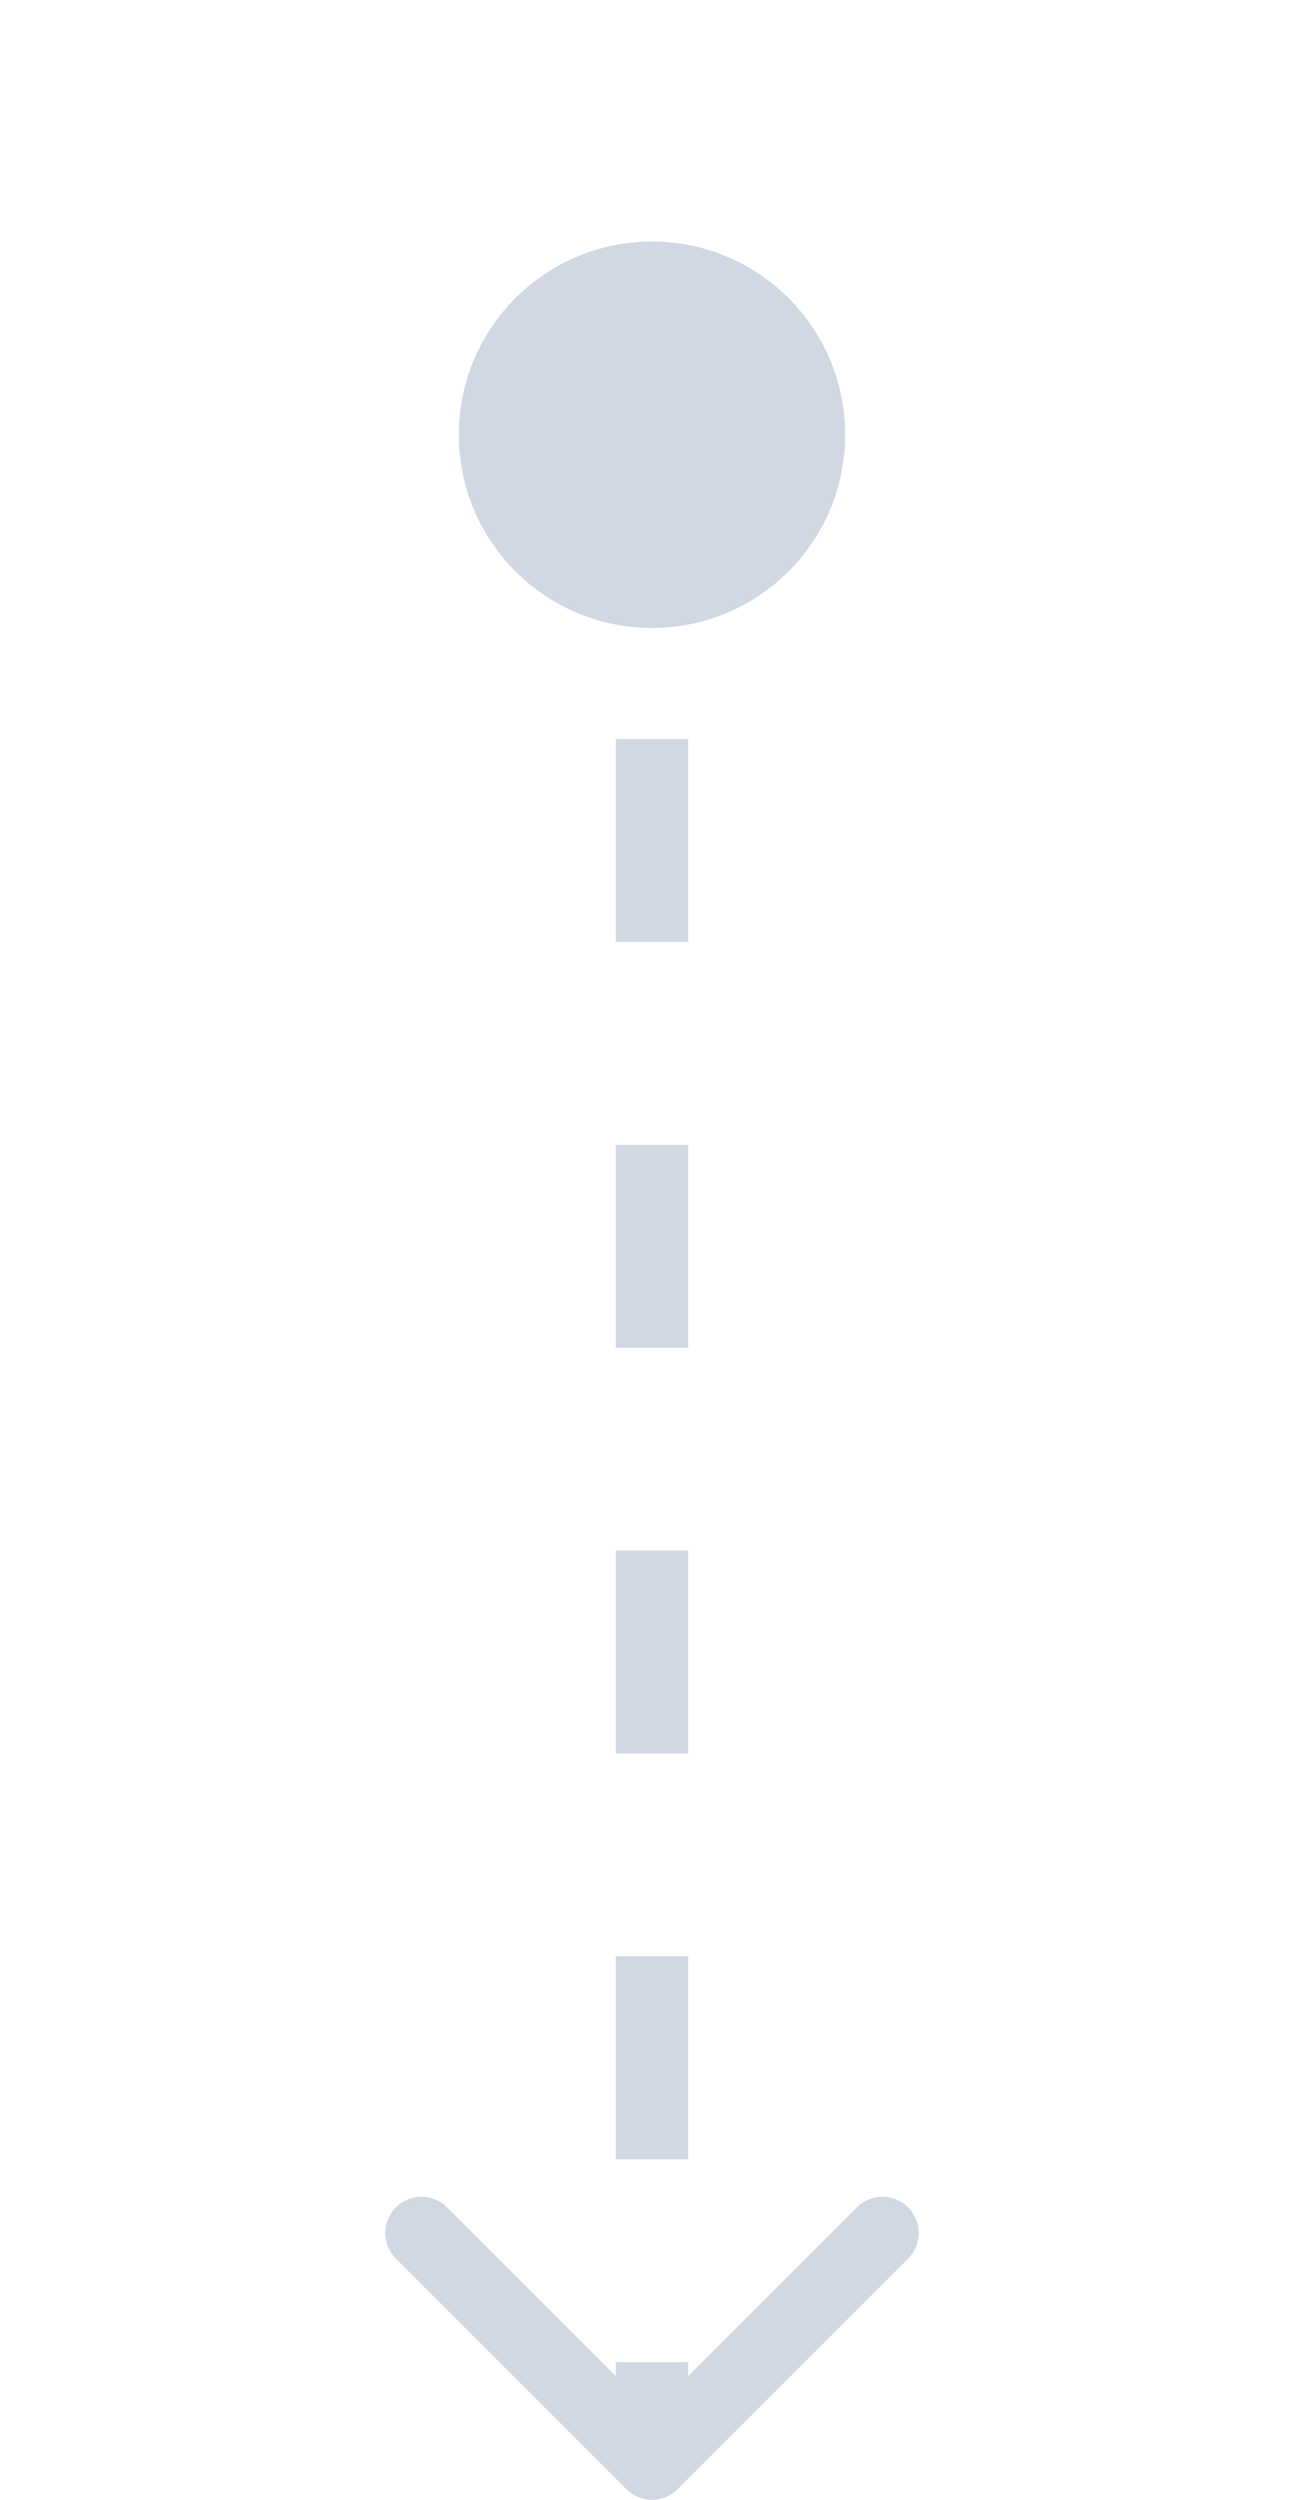 <svg width="36" height="69" viewBox="0 0 36 69" fill="none" xmlns="http://www.w3.org/2000/svg">
<path d="M18 6.667C15.055 6.667 12.667 9.054 12.667 12C12.667 14.945 15.055 17.333 18 17.333C20.945 17.333 23.333 14.945 23.333 12C23.333 9.054 20.945 6.667 18 6.667ZM17.293 68.707C17.683 69.098 18.317 69.098 18.707 68.707L25.071 62.343C25.462 61.953 25.462 61.319 25.071 60.929C24.68 60.538 24.047 60.538 23.657 60.929L18 66.586L12.343 60.929C11.953 60.538 11.319 60.538 10.929 60.929C10.538 61.319 10.538 61.953 10.929 62.343L17.293 68.707ZM18 12L17 12L17 14.8L18 14.8L19 14.8L19 12L18 12ZM18 20.4L17 20.4L17 26L18 26L19 26L19 20.4L18 20.4ZM18 31.6L17 31.6L17 37.2L18 37.2L19 37.2L19 31.6L18 31.6ZM18 42.8L17 42.8L17 48.4L18 48.4L19 48.4L19 42.8L18 42.8ZM18 54L17 54L17 59.6L18 59.6L19 59.6L19 54L18 54ZM18 65.2L17 65.2L17 68L18 68L19 68L19 65.2L18 65.2Z" fill="#D1D8E4"/>
</svg>
